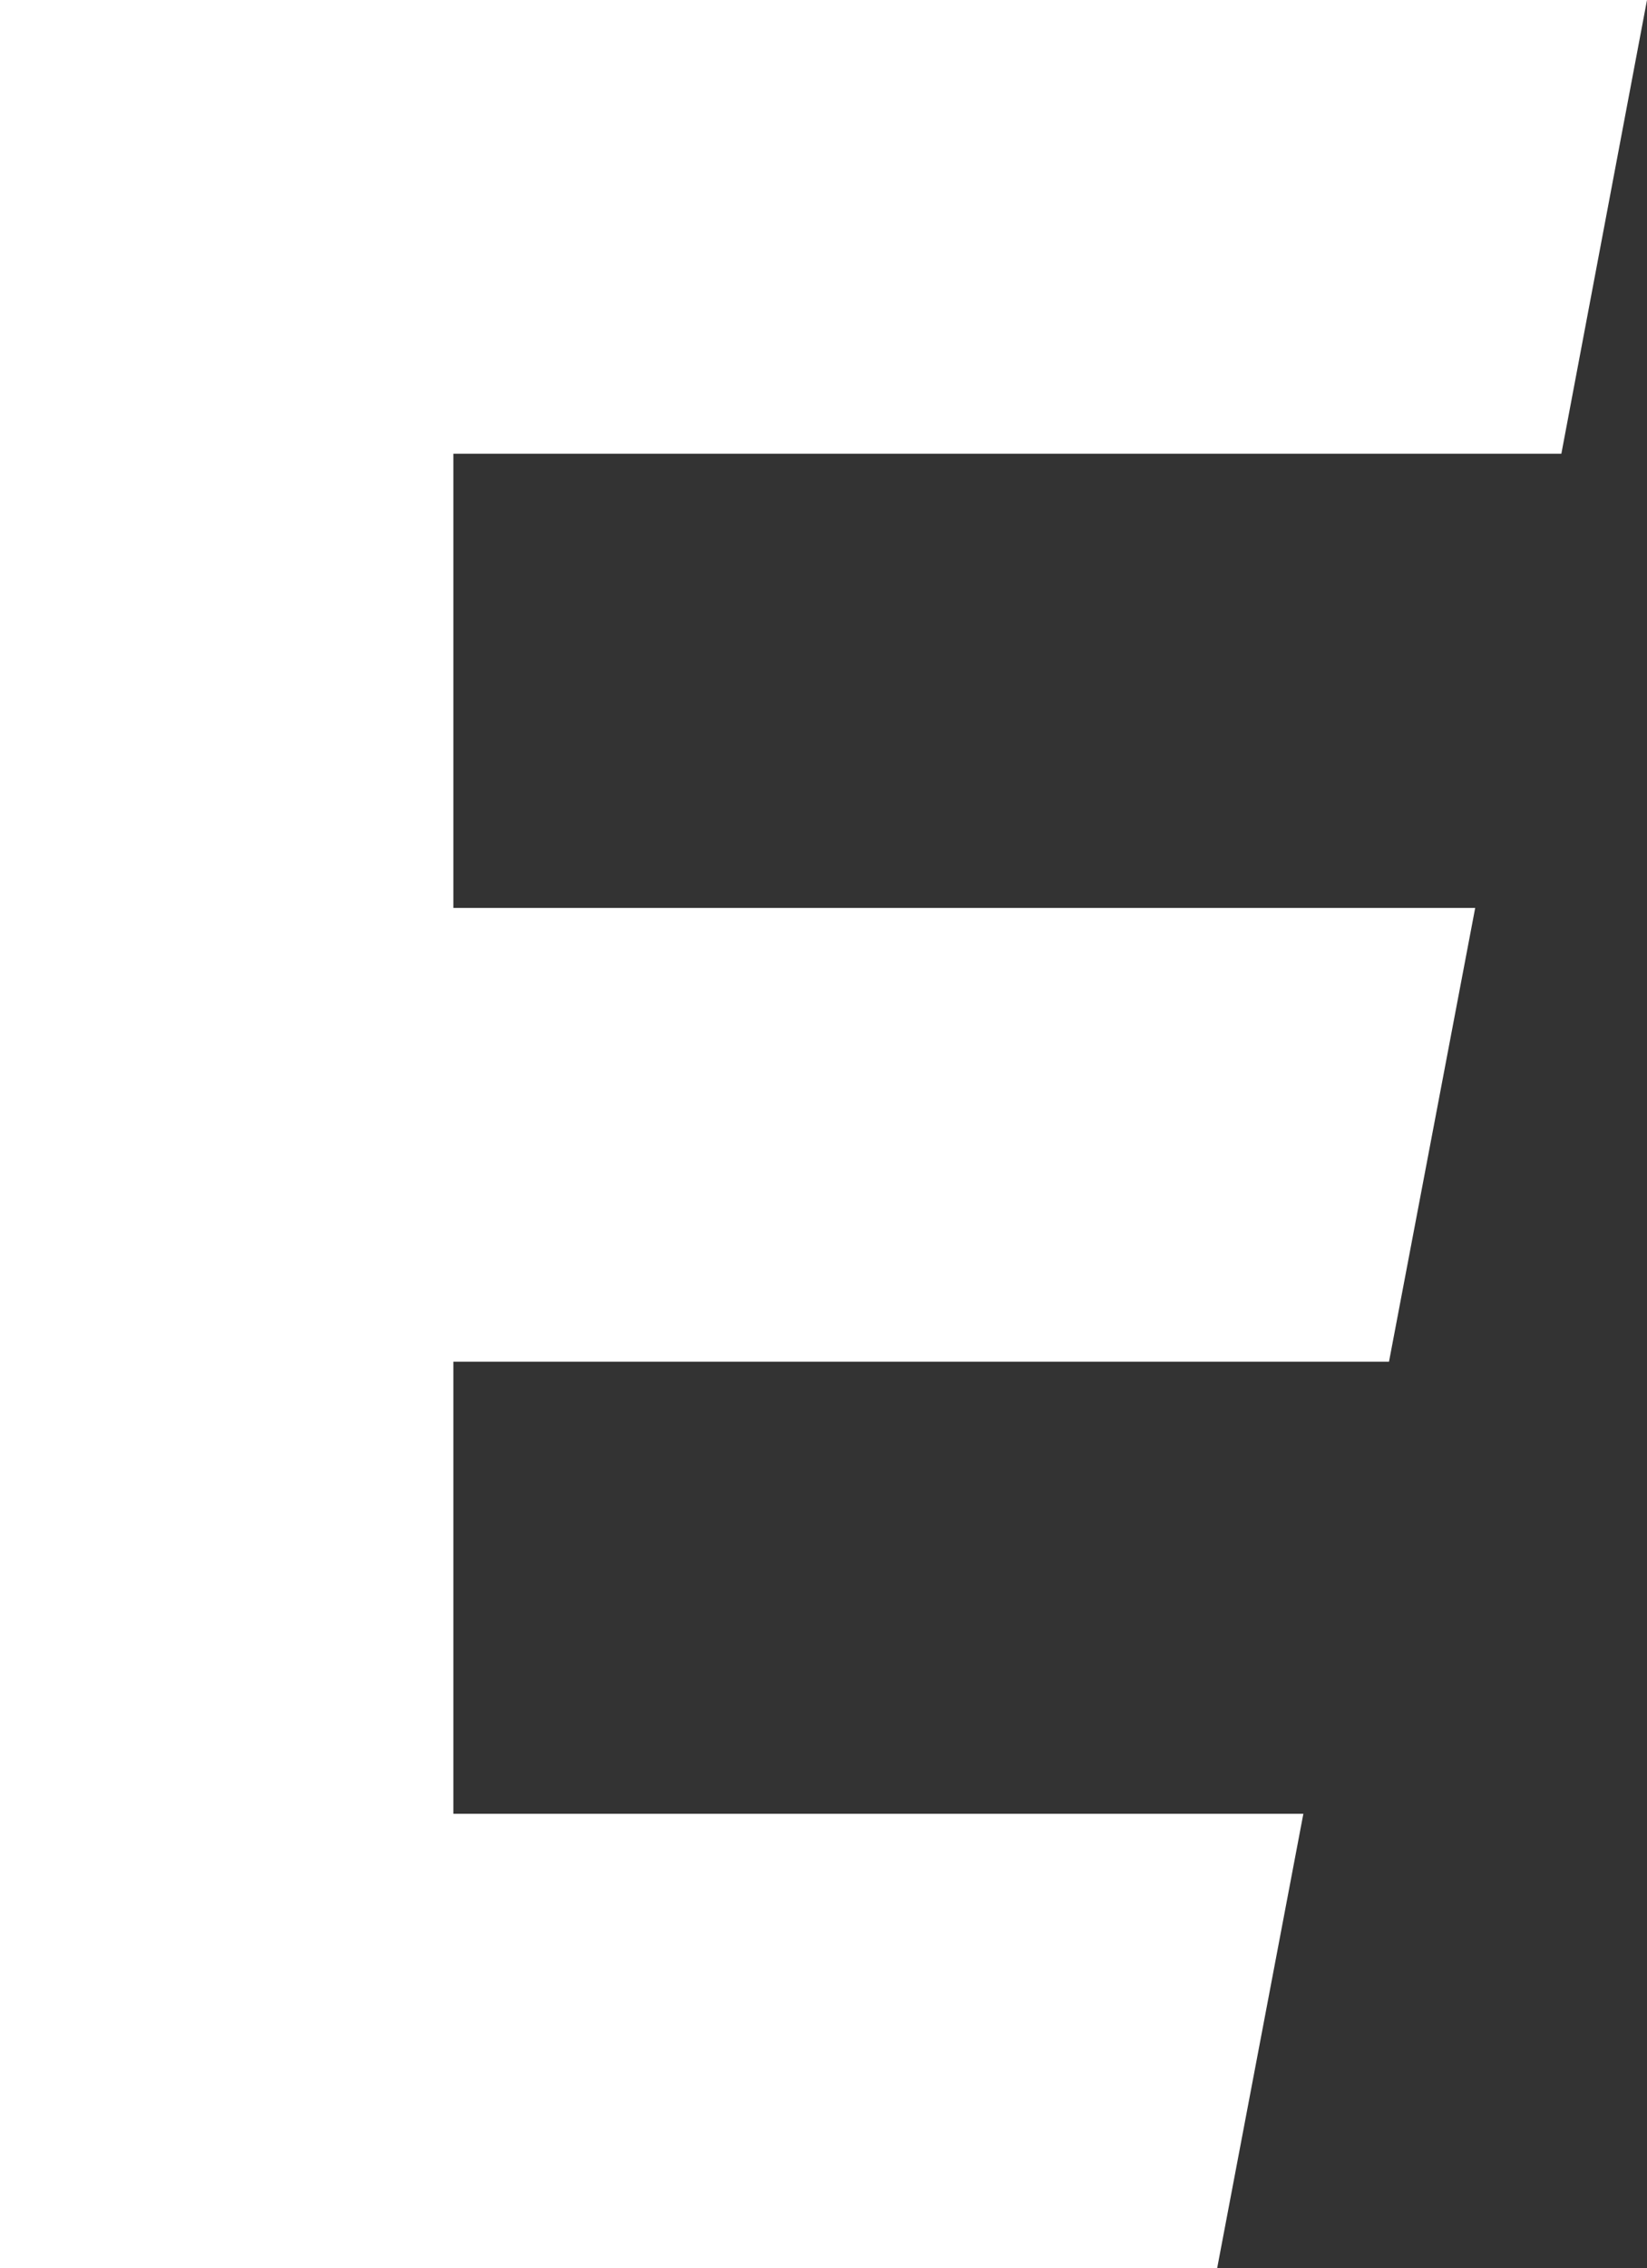 <?xml version="1.0" encoding="UTF-8"?>
<svg id="Livello_2" data-name="Livello 2" xmlns="http://www.w3.org/2000/svg" viewBox="0 0 30.77 42.34">
  <rect x="0" y="0" width="30.77" height="42.34" fill="#333333" stroke="none"/>
  <defs>
    <style>
      .cls-1 {
        fill: #fff;
        stroke-width: 0px;
      }
    </style>
  </defs>
  <g id="Layer_1" data-name="Layer 1">
    <polygon class="cls-1" points="24.35 33.86 8.47 33.86 8.47 25.42 25.95 25.42 27.56 16.95 8.47 16.95 8.47 8.47 29.17 8.47 30.77 0 0 0 0 42.34 22.74 42.34 24.35 33.86"/>
  </g>
</svg>